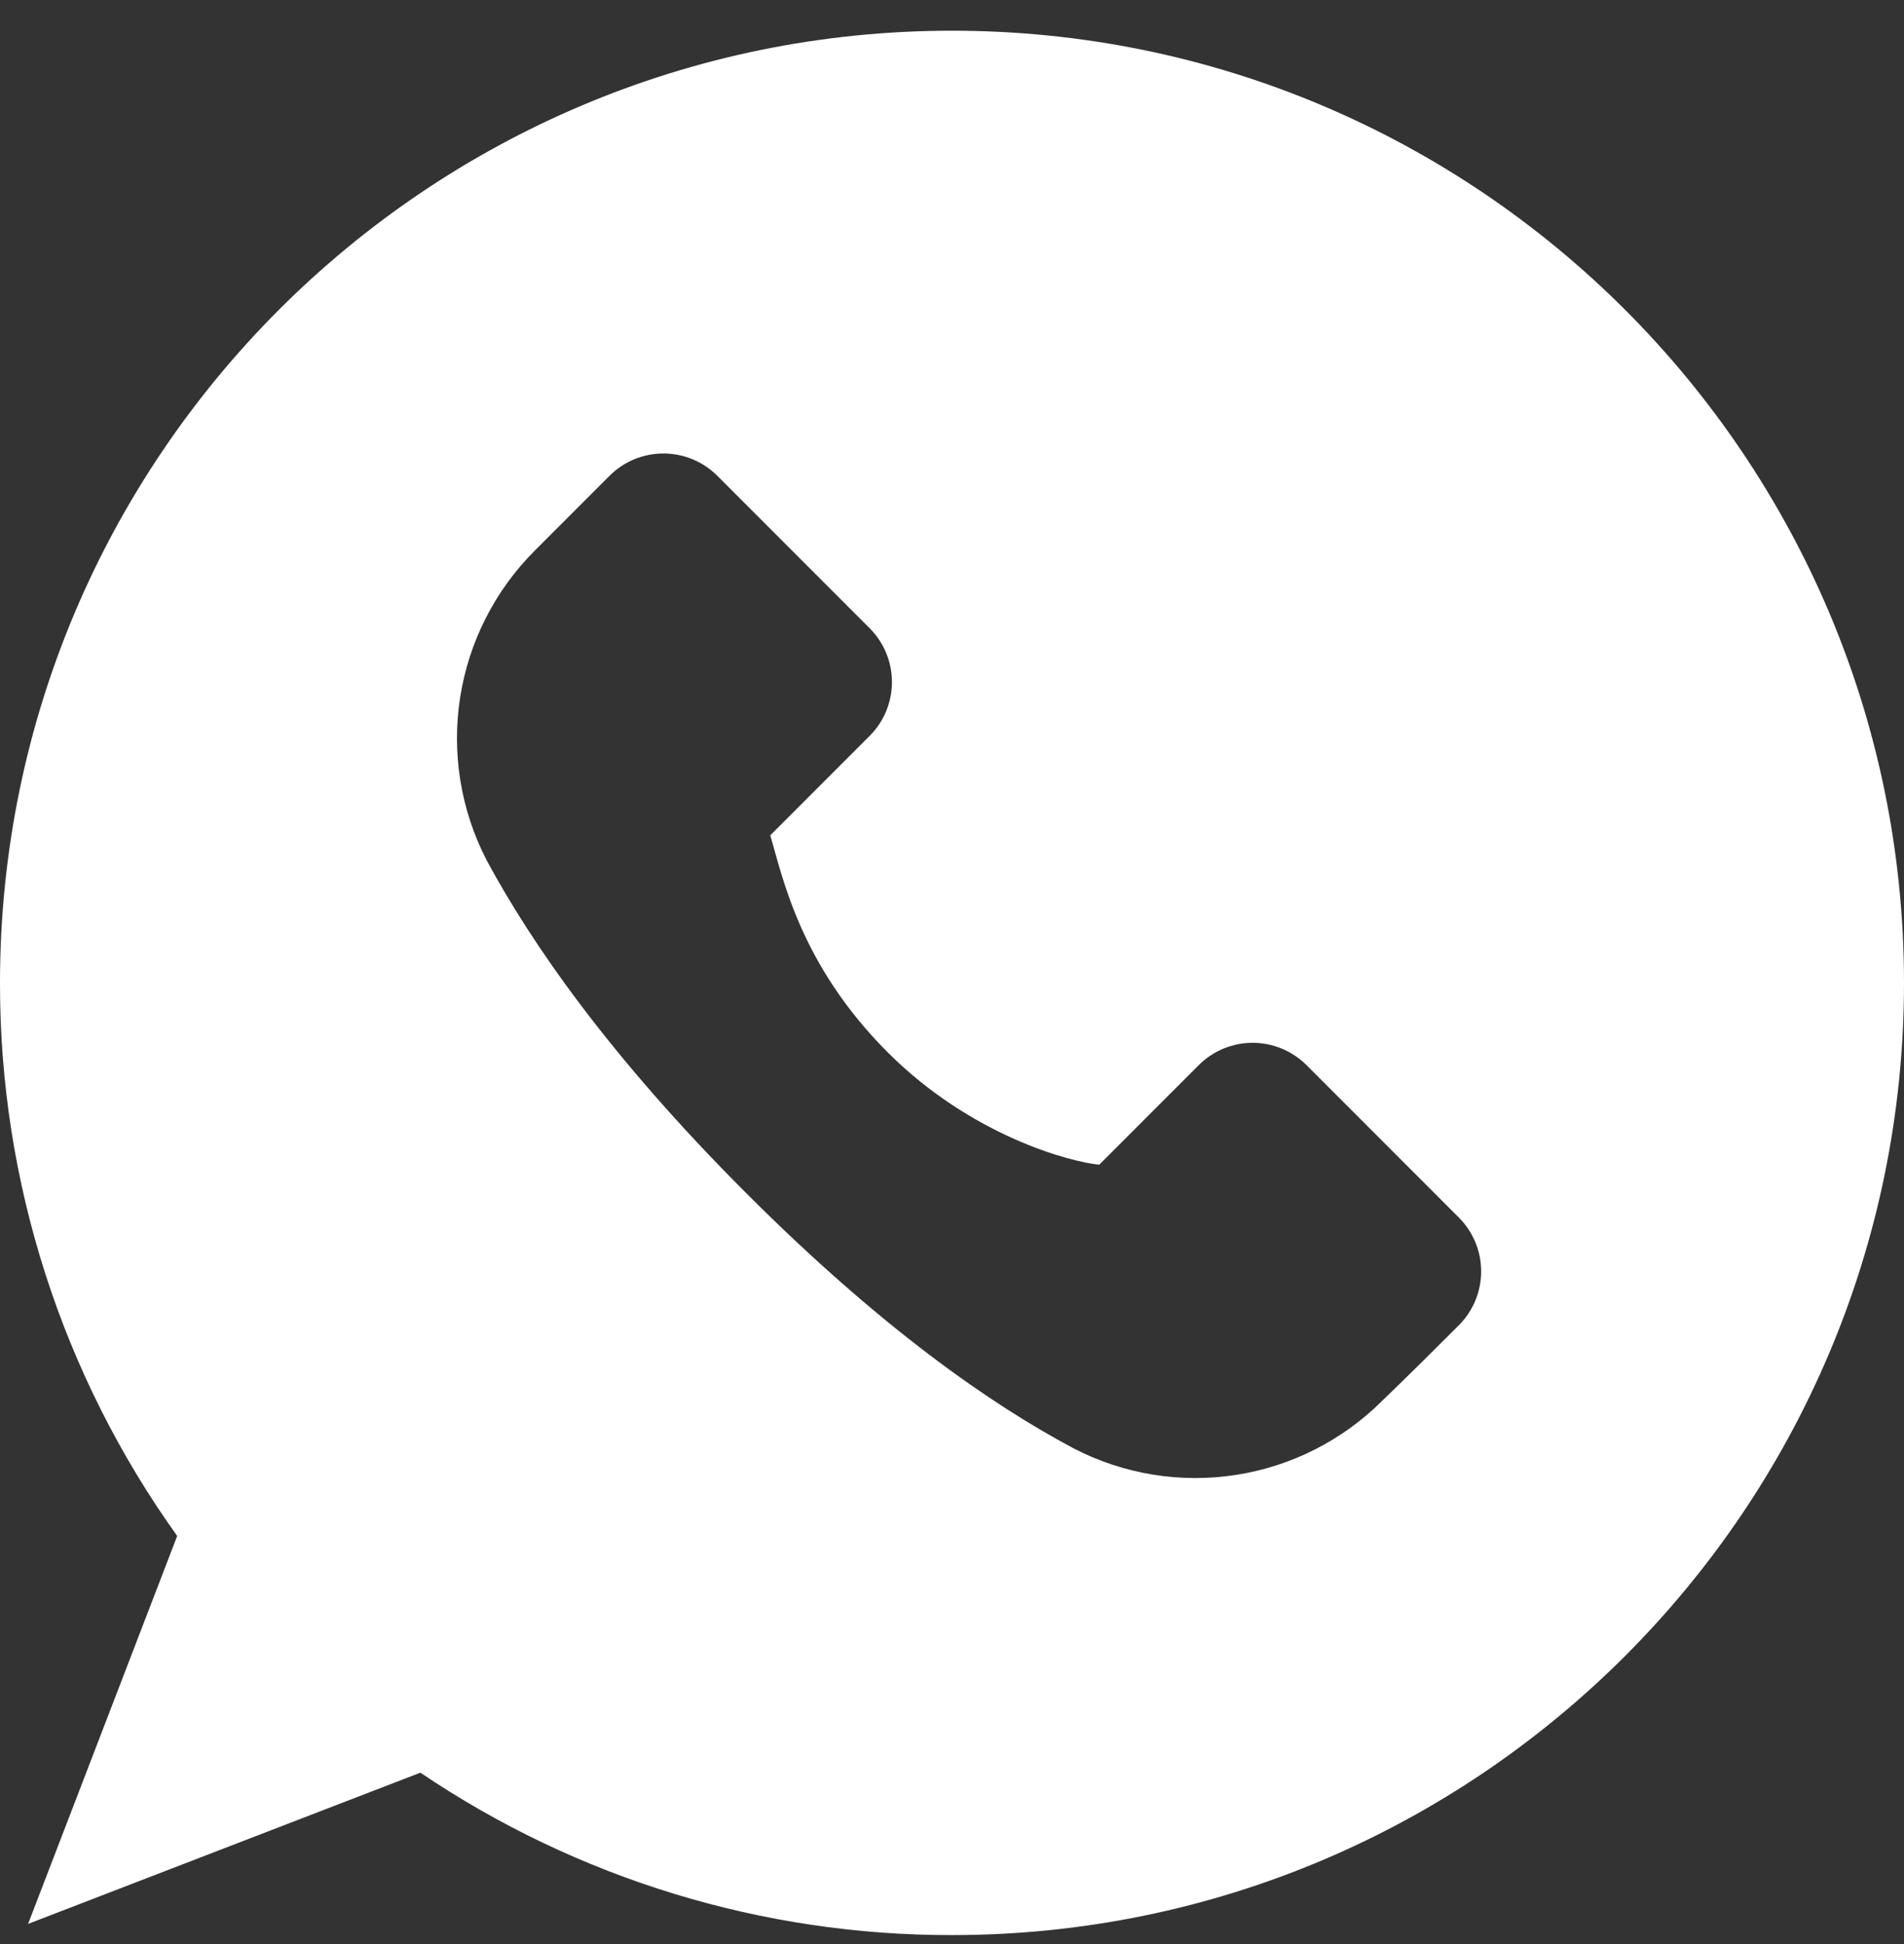 <svg width="48" height="49" viewBox="0 0 48 49" fill="none" xmlns="http://www.w3.org/2000/svg">
<rect x="0" y="0" width="48" height="49" fill="#333333" stroke="none"/>
<path d="M48 24.774C48 11.528 37.246 0.774 24 0.774C10.754 0.774 2.05272e-05 11.528 2.05272e-05 24.775C-0.007 29.774 1.556 34.65 4.467 38.714L0.708 48.492L10.598 44.68C14.555 47.354 19.223 48.781 23.999 48.774C37.246 48.774 47.999 38.02 48 24.774ZM36.777 33.403C36.276 33.904 35.562 34.618 34.849 35.303C33.849 36.302 32.557 36.958 31.16 37.175C29.762 37.392 28.332 37.16 27.076 36.511L27.067 36.506C24.997 35.408 22.221 33.482 18.82 30.081C15.358 26.62 13.401 23.782 12.268 21.683C12.265 21.678 12.262 21.672 12.26 21.666C11.612 20.406 11.382 18.974 11.601 17.574C11.82 16.175 12.478 14.882 13.48 13.88L15.367 11.992C15.727 11.632 16.215 11.43 16.725 11.43C17.234 11.43 17.723 11.632 18.083 11.992L21.923 15.834C22.102 16.012 22.243 16.224 22.34 16.457C22.436 16.689 22.486 16.939 22.486 17.191C22.486 17.444 22.436 17.693 22.34 17.926C22.243 18.159 22.102 18.371 21.923 18.549L19.419 21.054C19.73 22.106 20.169 24.313 22.378 26.523C24.488 28.633 26.987 29.288 27.712 29.356L30.221 26.846C30.399 26.668 30.611 26.527 30.844 26.43C31.077 26.334 31.326 26.284 31.579 26.284C31.831 26.284 32.081 26.334 32.314 26.43C32.547 26.527 32.758 26.668 32.937 26.846L36.777 30.688C36.956 30.866 37.097 31.078 37.194 31.31C37.29 31.543 37.34 31.793 37.34 32.045C37.34 32.297 37.29 32.547 37.194 32.78C37.097 33.013 36.956 33.225 36.777 33.403V33.403Z" fill="white"/>
</svg>
